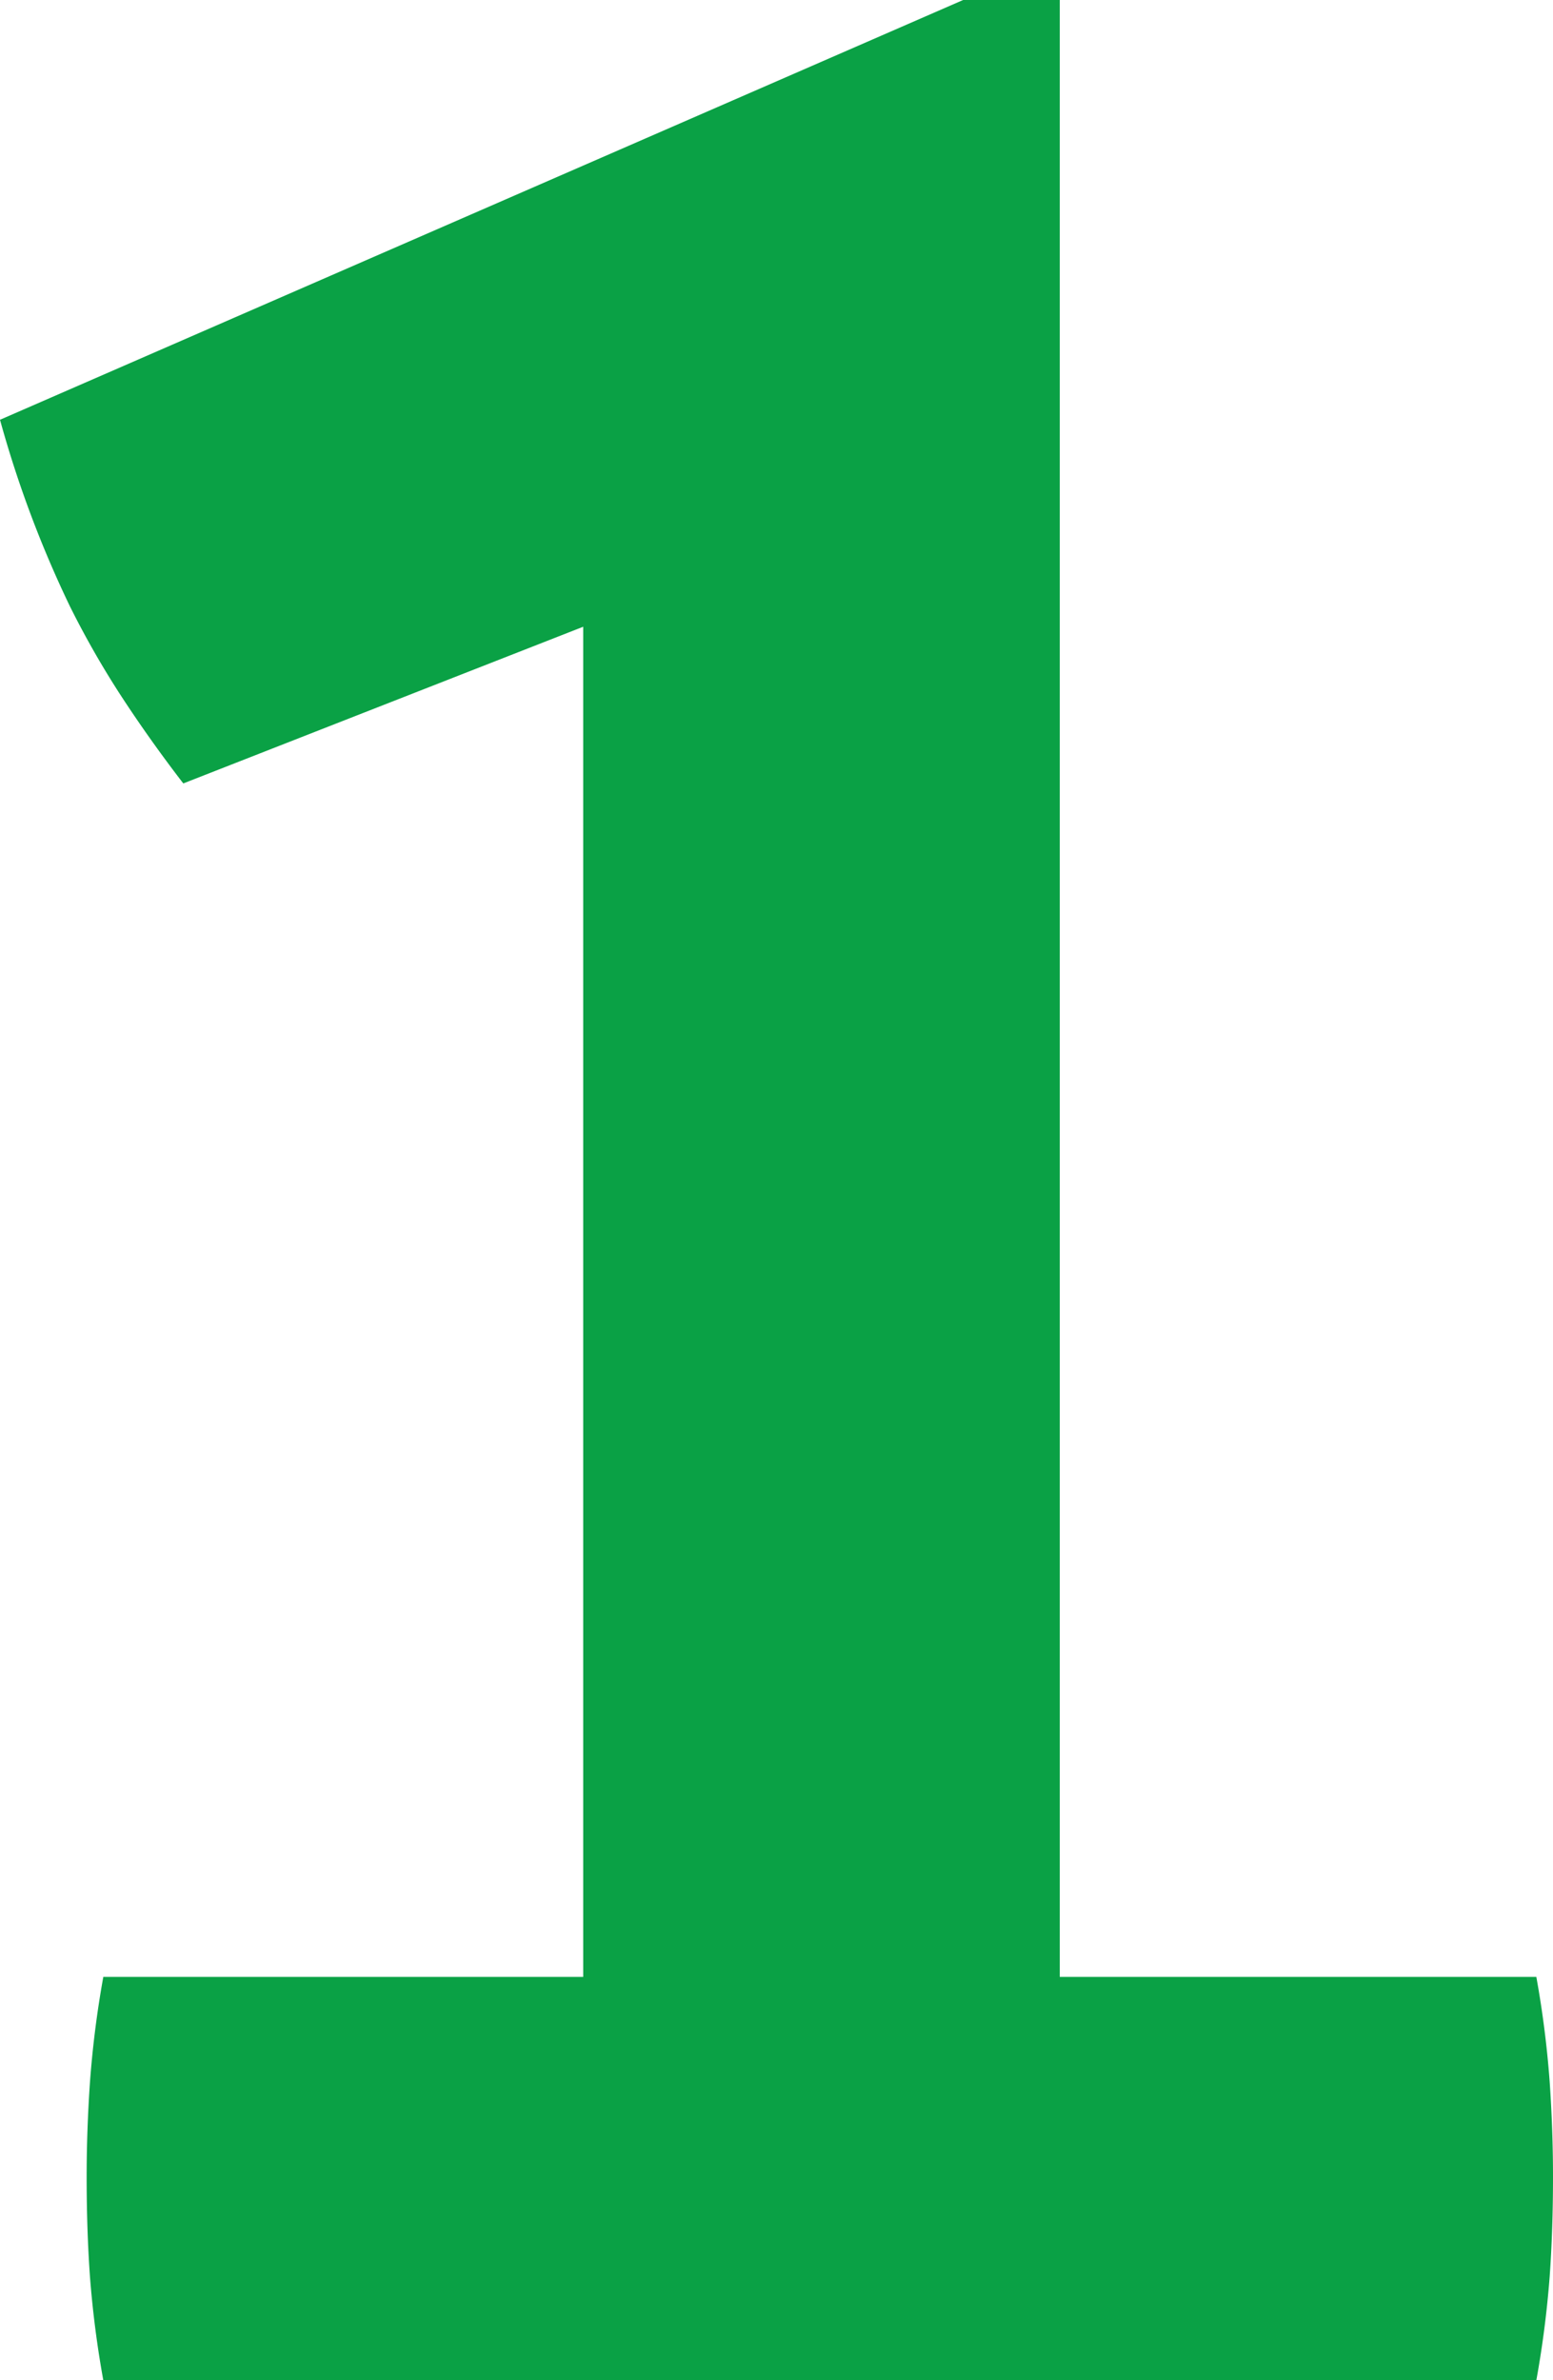 <svg xmlns="http://www.w3.org/2000/svg" width="22.368" height="34.272" viewBox="0 0 22.368 34.272">
  <path id="txt_num1" d="M12.288-5.808v-19.44l-5.76,2.256q-.48-.624-.888-1.248a12.943,12.943,0,0,1-.744-1.3,15.978,15.978,0,0,1-1.008-2.688L17.76-34.272h1.392V-5.808h6.864A14.481,14.481,0,0,1,26.208-4.3q.048.7.048,1.368,0,.768-.048,1.44A14.63,14.63,0,0,1,26.016,0H5.376a14.629,14.629,0,0,1-.192-1.488q-.048-.672-.048-1.44,0-.672.048-1.368a14.481,14.481,0,0,1,.192-1.512Z" transform="translate(-3.888 34.272)" fill="#0aa145"/>
</svg>
